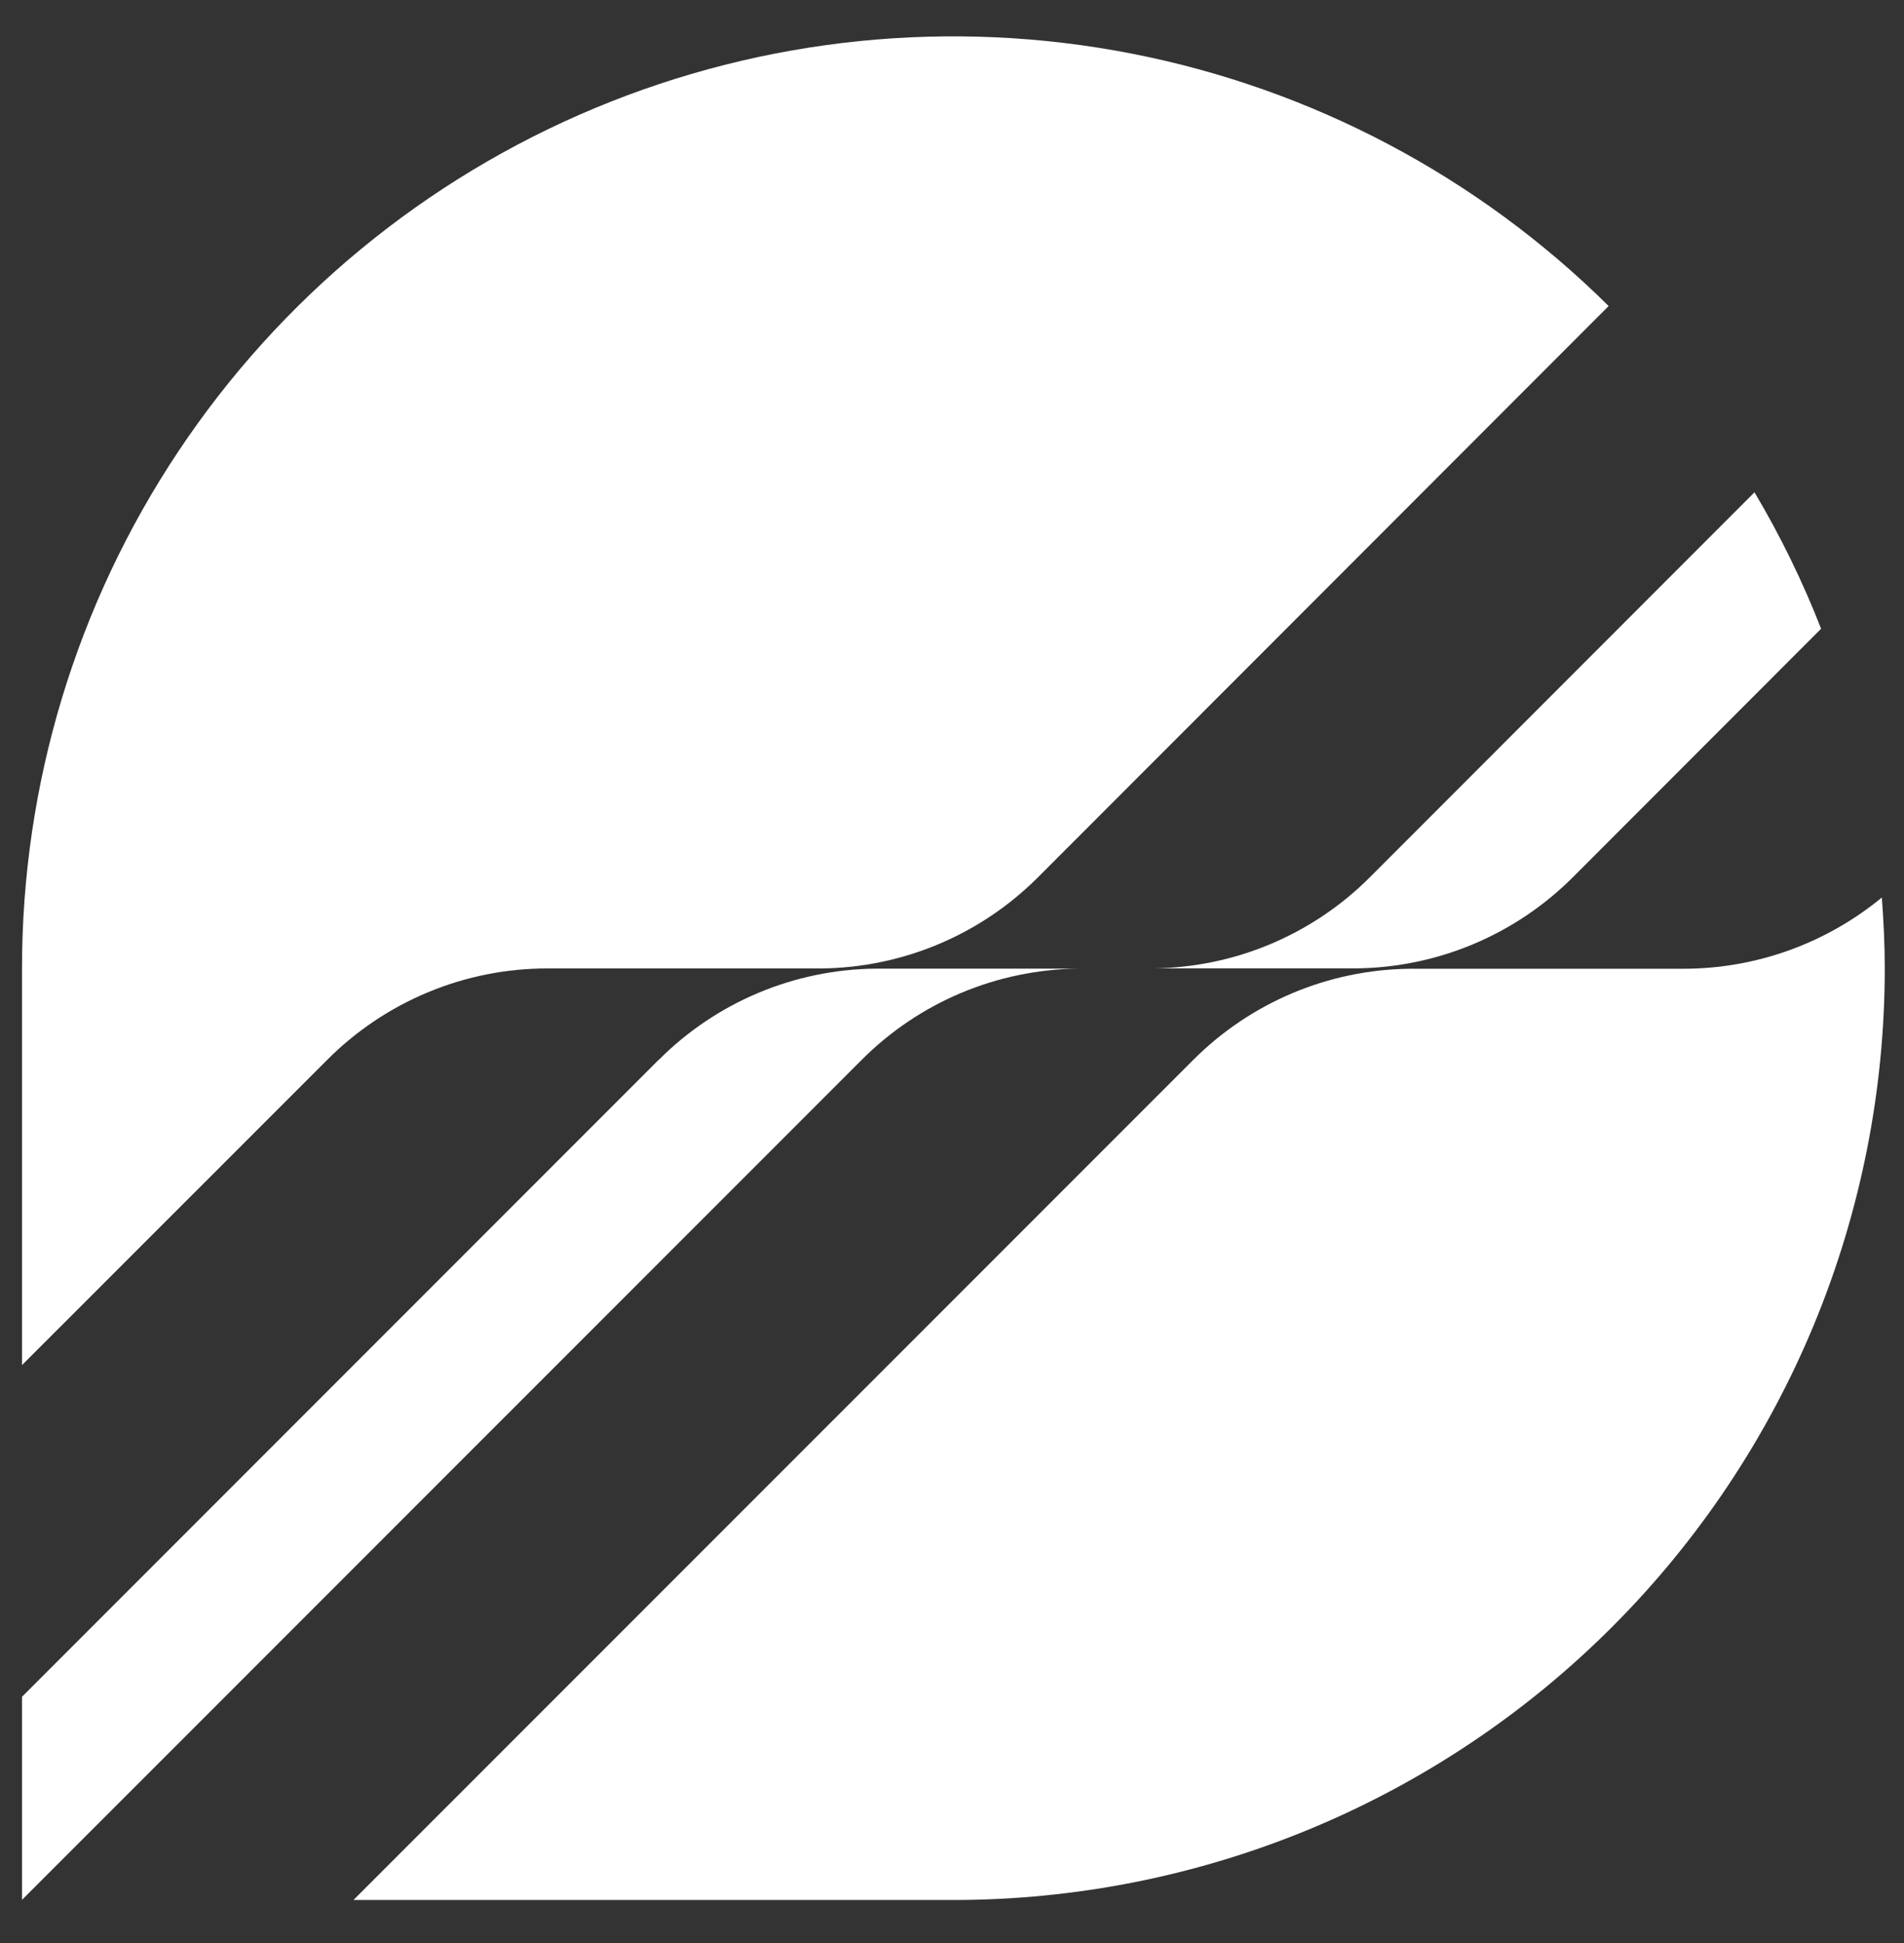 <svg width="50" height="51" viewBox="0 0 50 51" fill="none" xmlns="http://www.w3.org/2000/svg">
<rect x="0" y="0" width="50" height="51" fill="#333333" stroke="none"/>
<path d="M35.605 25.421C35.567 25.421 35.535 25.421 35.503 25.421H37.027C37.061 25.419 37.096 25.419 37.13 25.421H35.605Z" fill="white"/>
<path d="M49.418 23.558C47.951 24.766 46.111 25.427 44.211 25.428H37.026C34.888 25.45 32.844 26.31 31.333 27.823L9.282 49.871H25.035C28.247 49.871 31.428 49.239 34.396 48.01C37.363 46.781 40.06 44.979 42.331 42.708C44.603 40.437 46.404 37.74 47.634 34.773C48.863 31.805 49.495 28.624 49.495 25.412C49.495 24.787 49.464 24.171 49.418 23.558Z" fill="white"/>
<path d="M17.295 27.82L0.578 44.537V49.867L22.628 27.82C24.138 26.306 26.181 25.447 28.319 25.425H22.99C20.853 25.447 18.809 26.306 17.299 27.82" fill="white"/>
<path d="M47.823 16.503C47.339 15.264 46.754 14.066 46.074 12.922L35.976 23.024C34.465 24.537 32.42 25.396 30.282 25.418H35.614C37.752 25.395 39.795 24.536 41.306 23.024L47.823 16.503Z" fill="white"/>
<path d="M42.244 8.033C38.814 4.637 34.456 2.331 29.718 1.407C24.98 0.482 20.075 0.981 15.62 2.839C11.165 4.697 7.36 7.832 4.683 11.849C2.006 15.865 0.578 20.584 0.578 25.412V35.831L8.59 27.822C9.349 27.059 10.252 26.454 11.246 26.042C12.24 25.629 13.306 25.418 14.382 25.42H21.567C23.705 25.398 25.749 24.538 27.26 23.025L42.244 8.033Z" fill="white"/>
<path d="M28.318 25.427H30.171C30.206 25.427 30.24 25.427 30.274 25.427H28.421C28.387 25.425 28.352 25.425 28.318 25.427Z" fill="white"/>
</svg>
